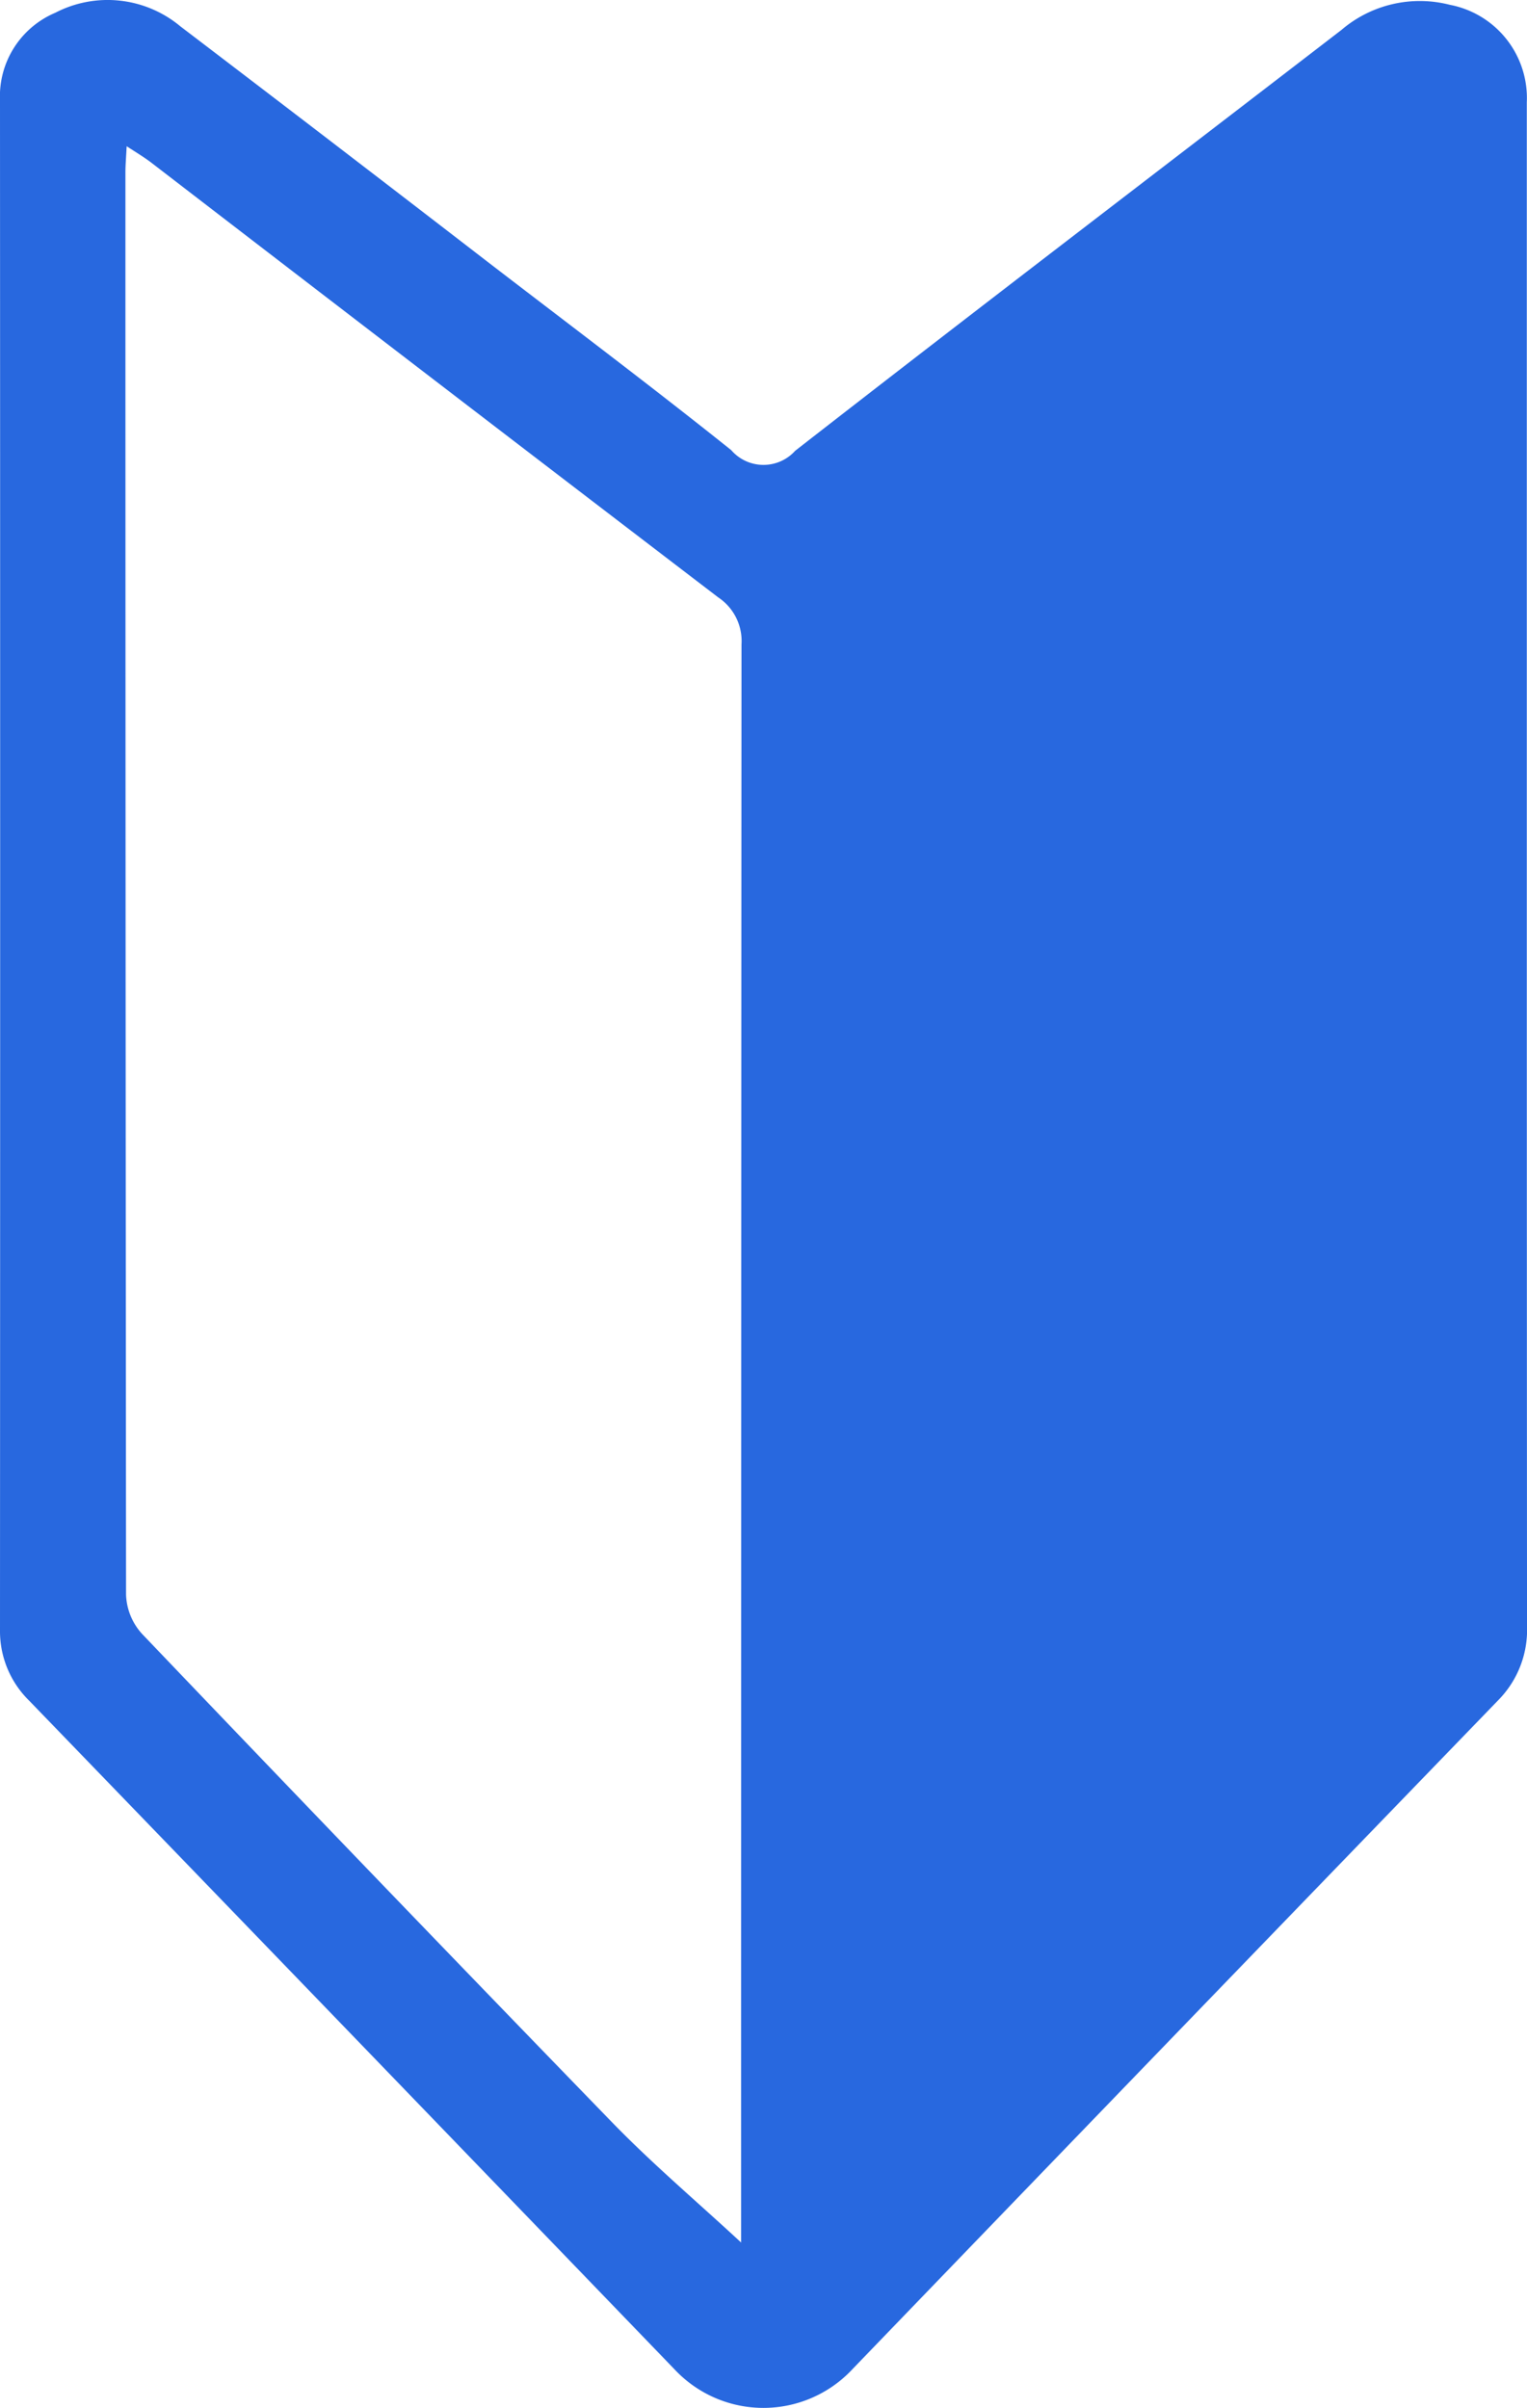 <svg xmlns="http://www.w3.org/2000/svg" width="63.829" height="100.642" viewBox="0 0 63.829 100.642">
  <path id="パス_99" data-name="パス 99" d="M63.821,36.187q0,15.9.009,31.786a4.183,4.183,0,0,1-1.2,3.086Q49.127,85.021,35.645,99.01a5.089,5.089,0,0,1-7.444.026Q14.715,85.047,1.221,71.084A4.063,4.063,0,0,1,0,68.127Q.013,36.165,0,4.2A3.791,3.791,0,0,1,2.312.533,4.747,4.747,0,0,1,7.538,1.1Q13.972,6,20.38,10.942c3.4,2.613,6.833,5.192,10.186,7.873a1.783,1.783,0,0,0,2.673.026C40.82,12.936,48.452,7.117,56.068,1.255A5.042,5.042,0,0,1,60.6.2,3.967,3.967,0,0,1,63.821,4.28V36.187ZM30.978,93.724v-.988q0-32.9.017-65.806a2.19,2.19,0,0,0-.971-1.96Q18.162,15.906,6.326,6.8c-.292-.223-.61-.413-1.031-.688-.026.5-.052.8-.052,1.109q0,29.719.026,59.429a2.563,2.563,0,0,0,.662,1.633Q15.717,78.532,25.58,88.7c1.719,1.771,3.61,3.369,5.407,5.037Z" transform="translate(0 0)" fill="#2868df"/>
</svg>
